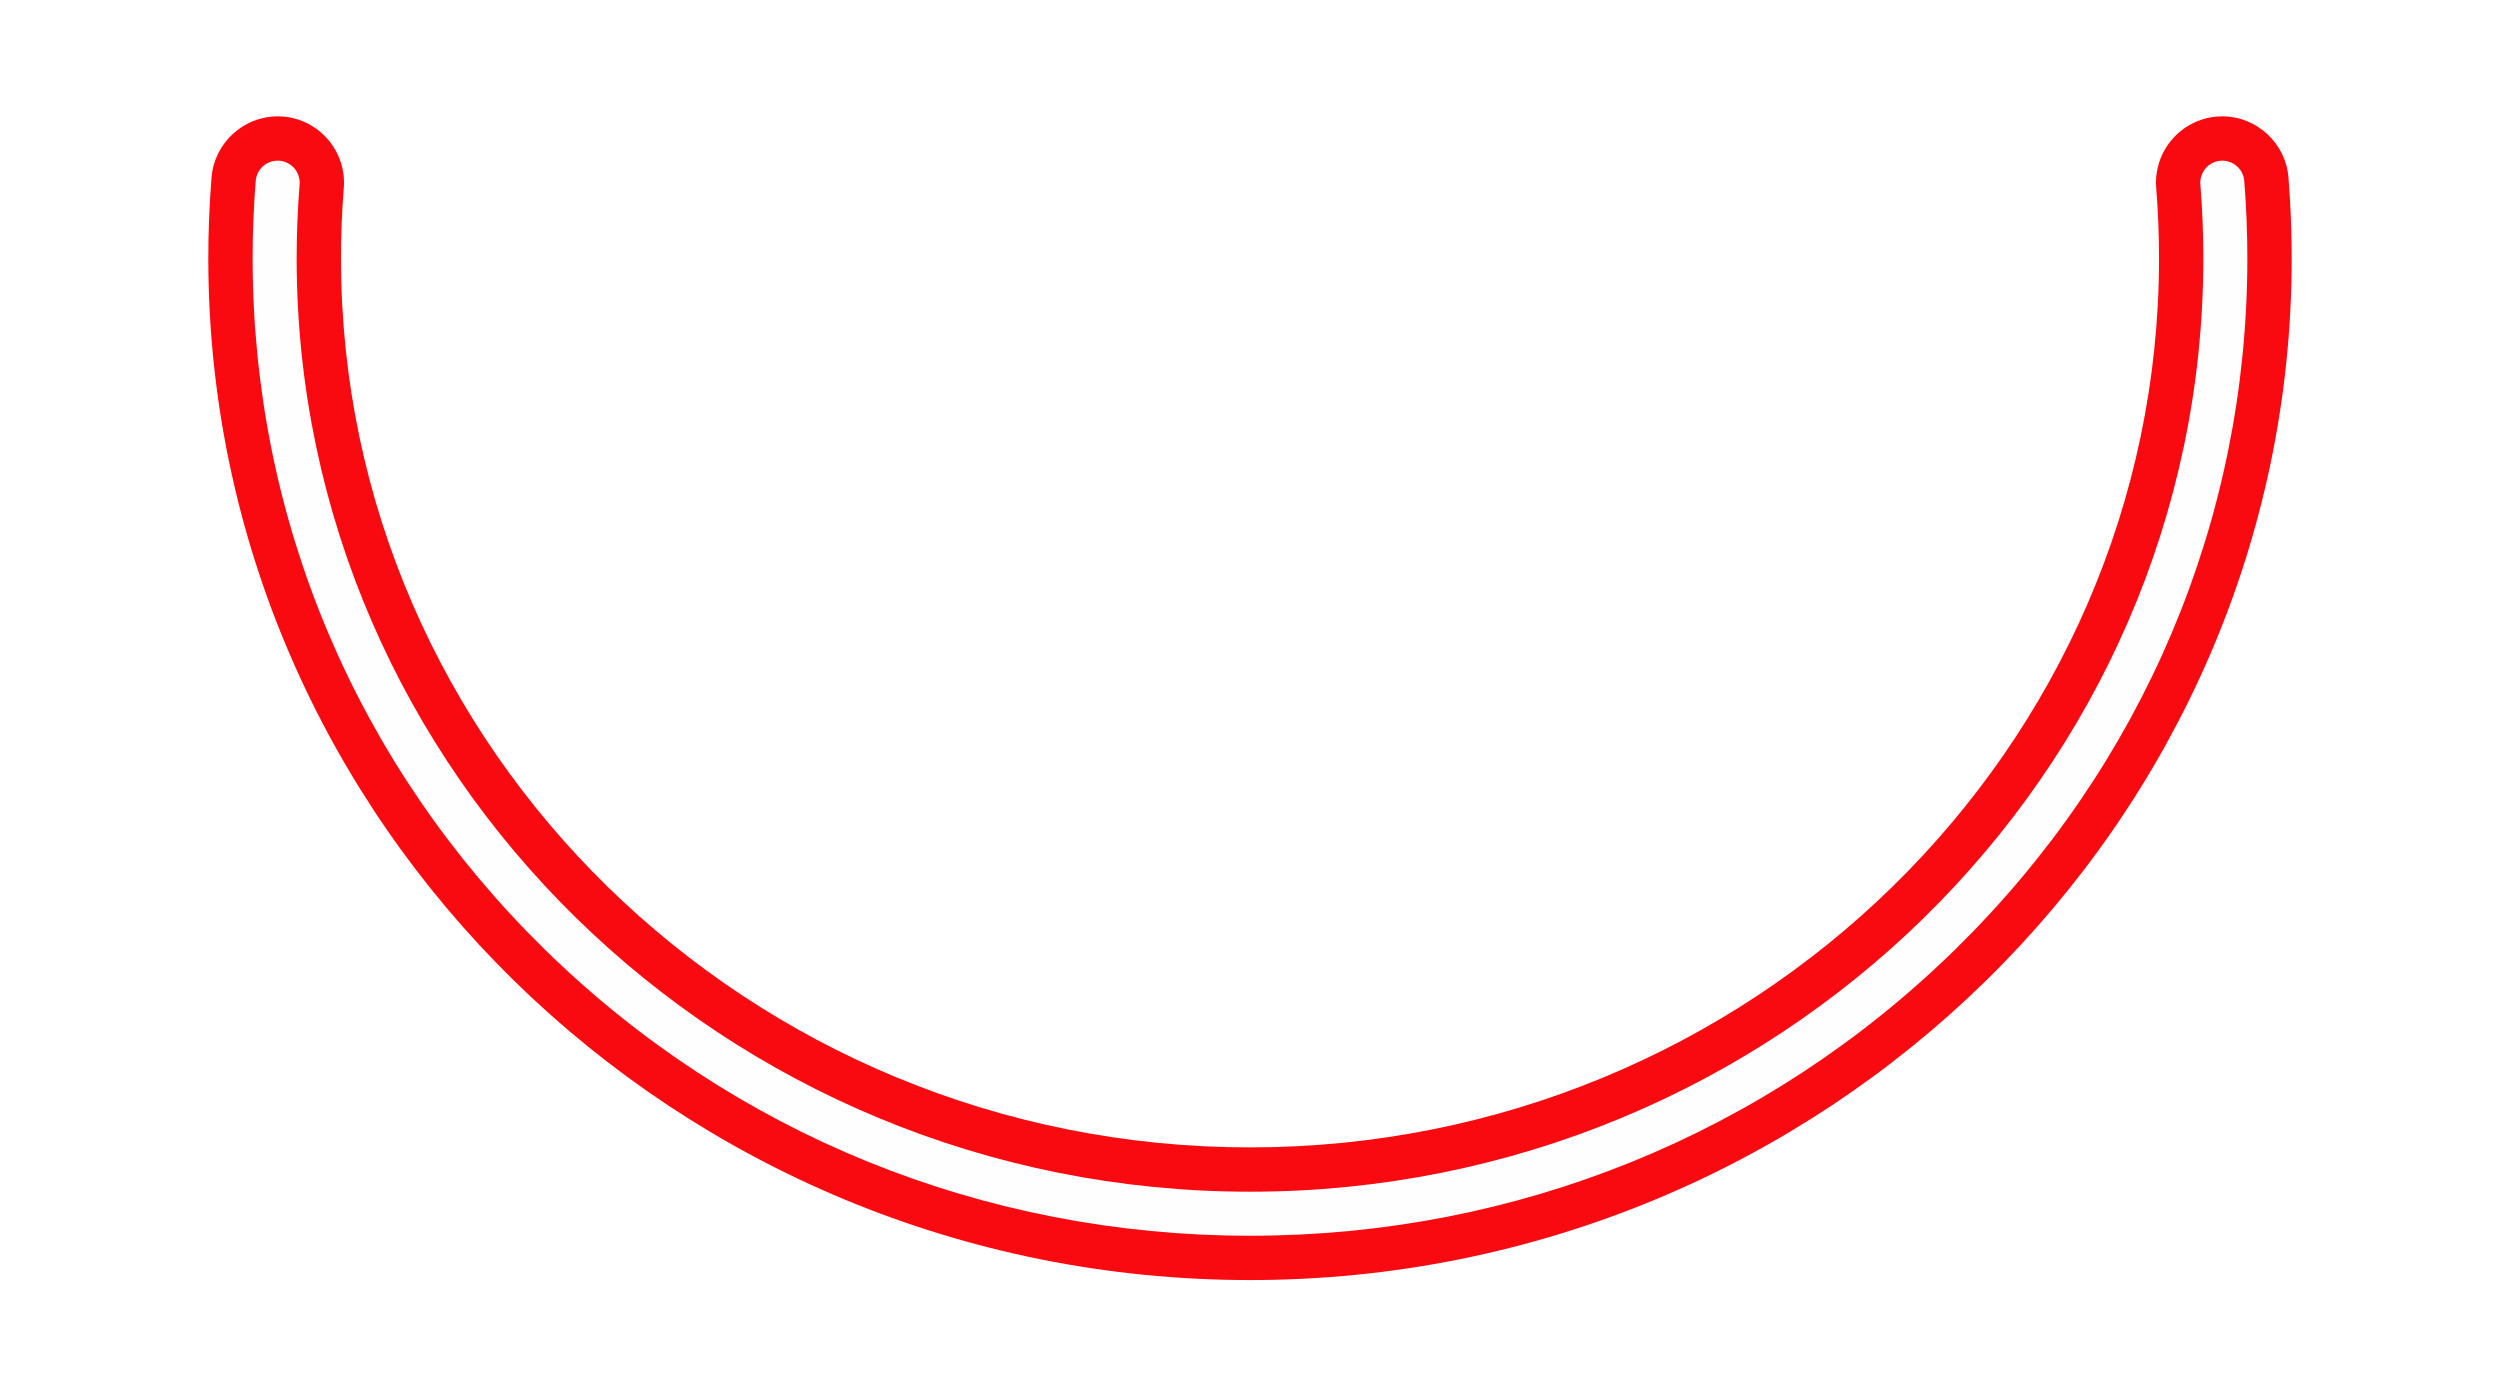 <?xml version="1.0" encoding="UTF-8" standalone="no"?><svg xmlns="http://www.w3.org/2000/svg" xmlns:xlink="http://www.w3.org/1999/xlink" enable-background="new 0 0 500 285.15" fill="#000000" height="317.2" id="Illustration" preserveAspectRatio="xMidYMid meet" version="1.1" viewBox="-33.9 -16.0 567.8 317.2" width="567.8" x="0" xml:space="preserve" y="0" zoomAndPan="magnify"><filter id="AI_GaussianBlur_4" xlink:actuate="onLoad" xlink:show="other" xlink:type="simple"><feGaussianBlur stdDeviation="4"/></filter><g filter="url(#AI_GaussianBlur_4)" id="change1_1"><path d="M250,274.727c-130.455,0-236.589-104.115-236.589-232.09 c0-6.059,0.247-12.232,0.735-18.347c0.621-7.777,7.218-13.868,15.017-13.868 c0.396,0,0.793,0.015,1.194,0.047c8.288,0.663,14.487,7.938,13.826,16.218 c-0.425,5.317-0.64,10.684-0.64,15.95c0,111.361,92.617,201.959,206.458,201.959 S456.458,153.998,456.458,42.637c0-5.265-0.215-10.632-0.64-15.95 c-0.661-8.279,5.537-15.554,13.817-16.217c0.415-0.033,0.808-0.048,1.199-0.048 c7.802,0,14.399,6.091,15.02,13.867c0.488,6.116,0.735,12.289,0.735,18.347 C486.589,170.612,380.455,274.727,250,274.727z" fill="#f80a10"/></g><g id="change2_1"><path d="M250,264.662c-60.487,0-117.359-23.082-160.14-64.993 c-42.808-41.939-66.383-97.707-66.383-157.031c0-5.811,0.236-11.714,0.702-17.547 c0.22-2.752,2.636-4.812,5.383-4.585c2.752,0.22,4.806,2.629,4.586,5.382 c-0.445,5.569-0.671,11.205-0.671,16.75c0,116.911,97.132,212.024,216.522,212.024 s216.522-95.114,216.522-212.024c0-5.534-0.226-11.169-0.671-16.751 c-0.22-2.753,1.834-5.162,4.587-5.382c2.734-0.217,5.162,1.833,5.382,4.587 c0.466,5.845,0.702,11.749,0.702,17.546c0,59.324-23.575,115.092-66.383,157.031 C367.359,241.58,310.487,264.662,250,264.662z" fill="#fefefe"/></g></svg>